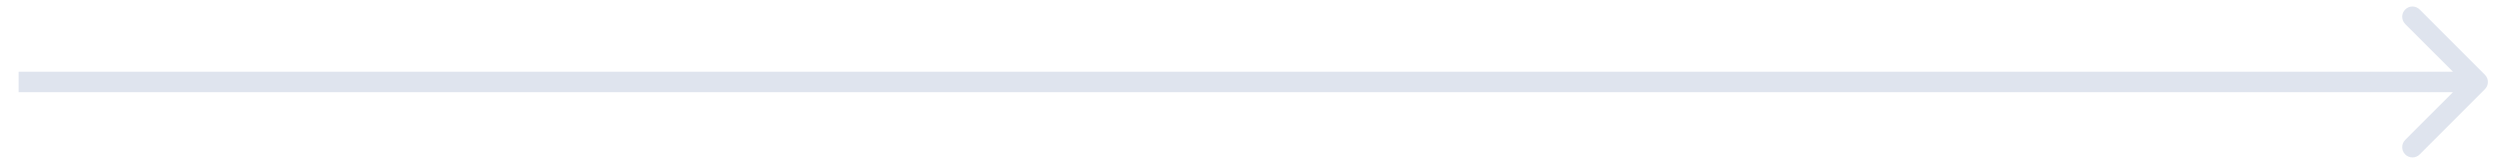<svg width="122" height="8" viewBox="0 0 122 8" fill="none" xmlns="http://www.w3.org/2000/svg">
<path id="Arrow 2" d="M121.263 4.354C121.458 4.158 121.458 3.842 121.263 3.646L118.081 0.464C117.886 0.269 117.569 0.269 117.374 0.464C117.179 0.66 117.179 0.976 117.374 1.172L120.203 4L117.374 6.828C117.179 7.024 117.179 7.34 117.374 7.536C117.569 7.731 117.886 7.731 118.081 7.536L121.263 4.354ZM0.91 4.5H120.91V3.5H0.91V4.5Z" fill="#B4BFD6" fill-opacity="0.42"/>
</svg>
